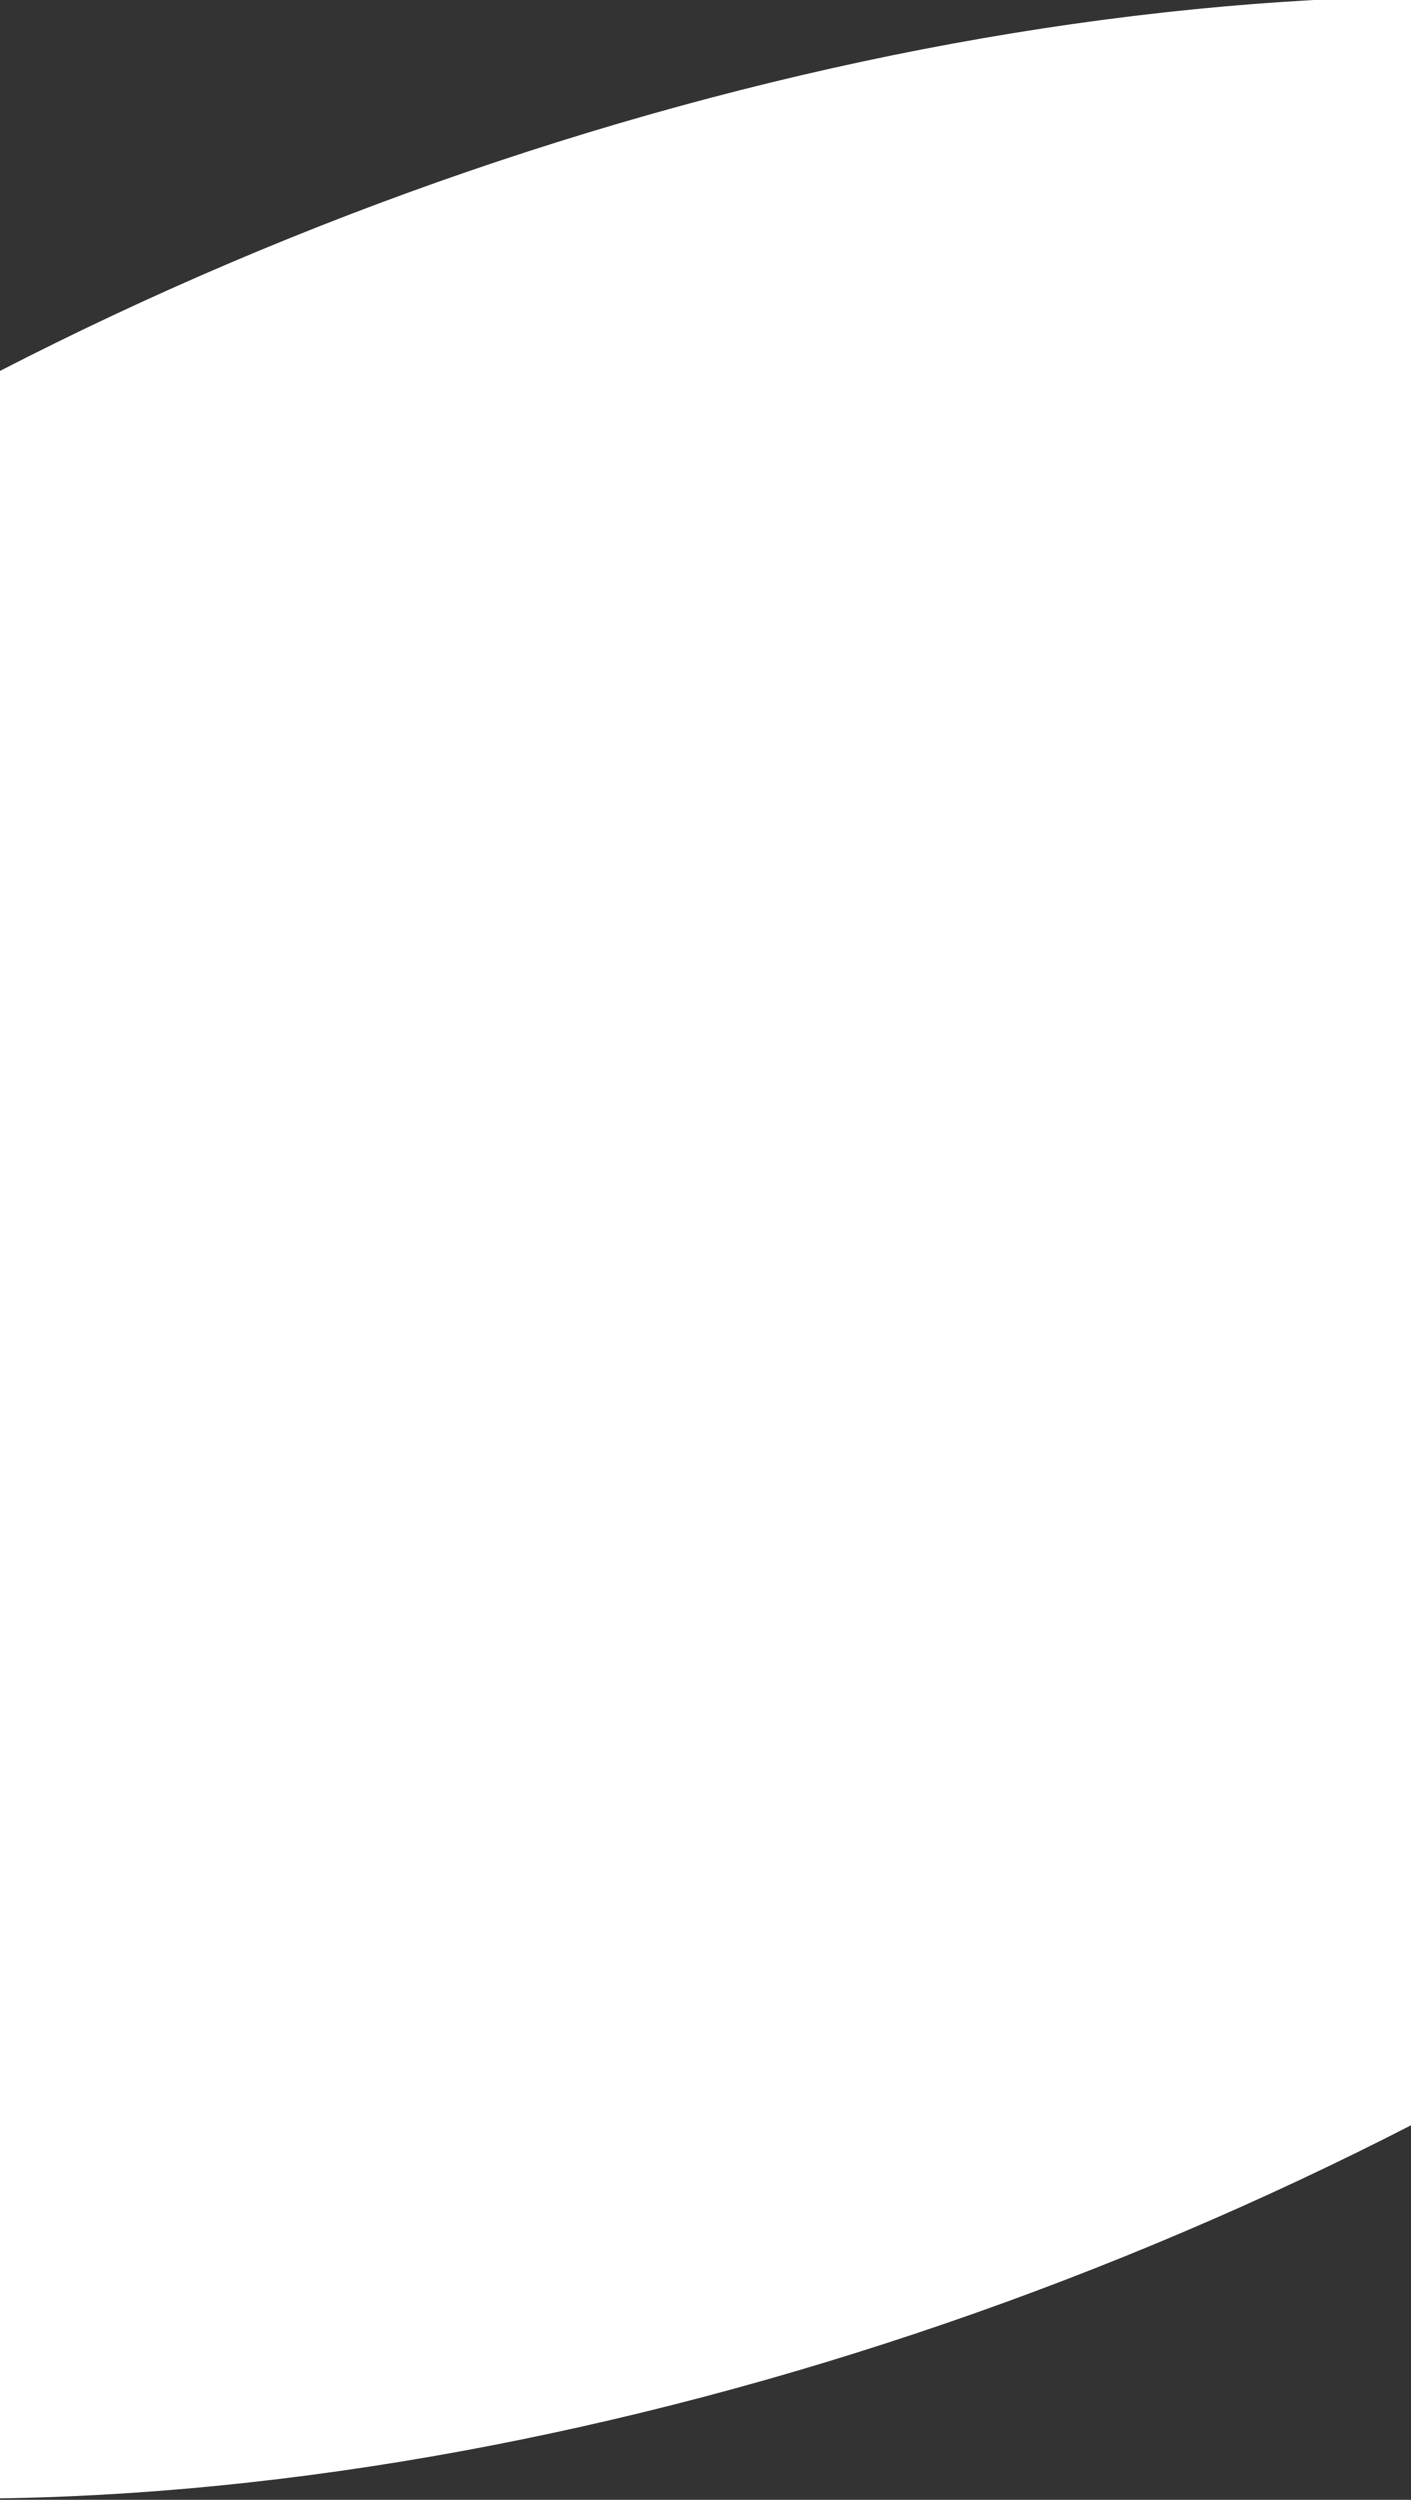 <svg fill="none" height="664" viewBox="0 0 375 664" width="375" xmlns="http://www.w3.org/2000/svg"><rect x="0" y="0" width="375" height="664" fill="#333333" stroke="none"/><ellipse cx="522.887" cy="291.196" fill="#fff" rx="522.887" ry="291.196" transform="matrix(.94 -.342 .273 .962 -383.156 230.038)"/></svg>